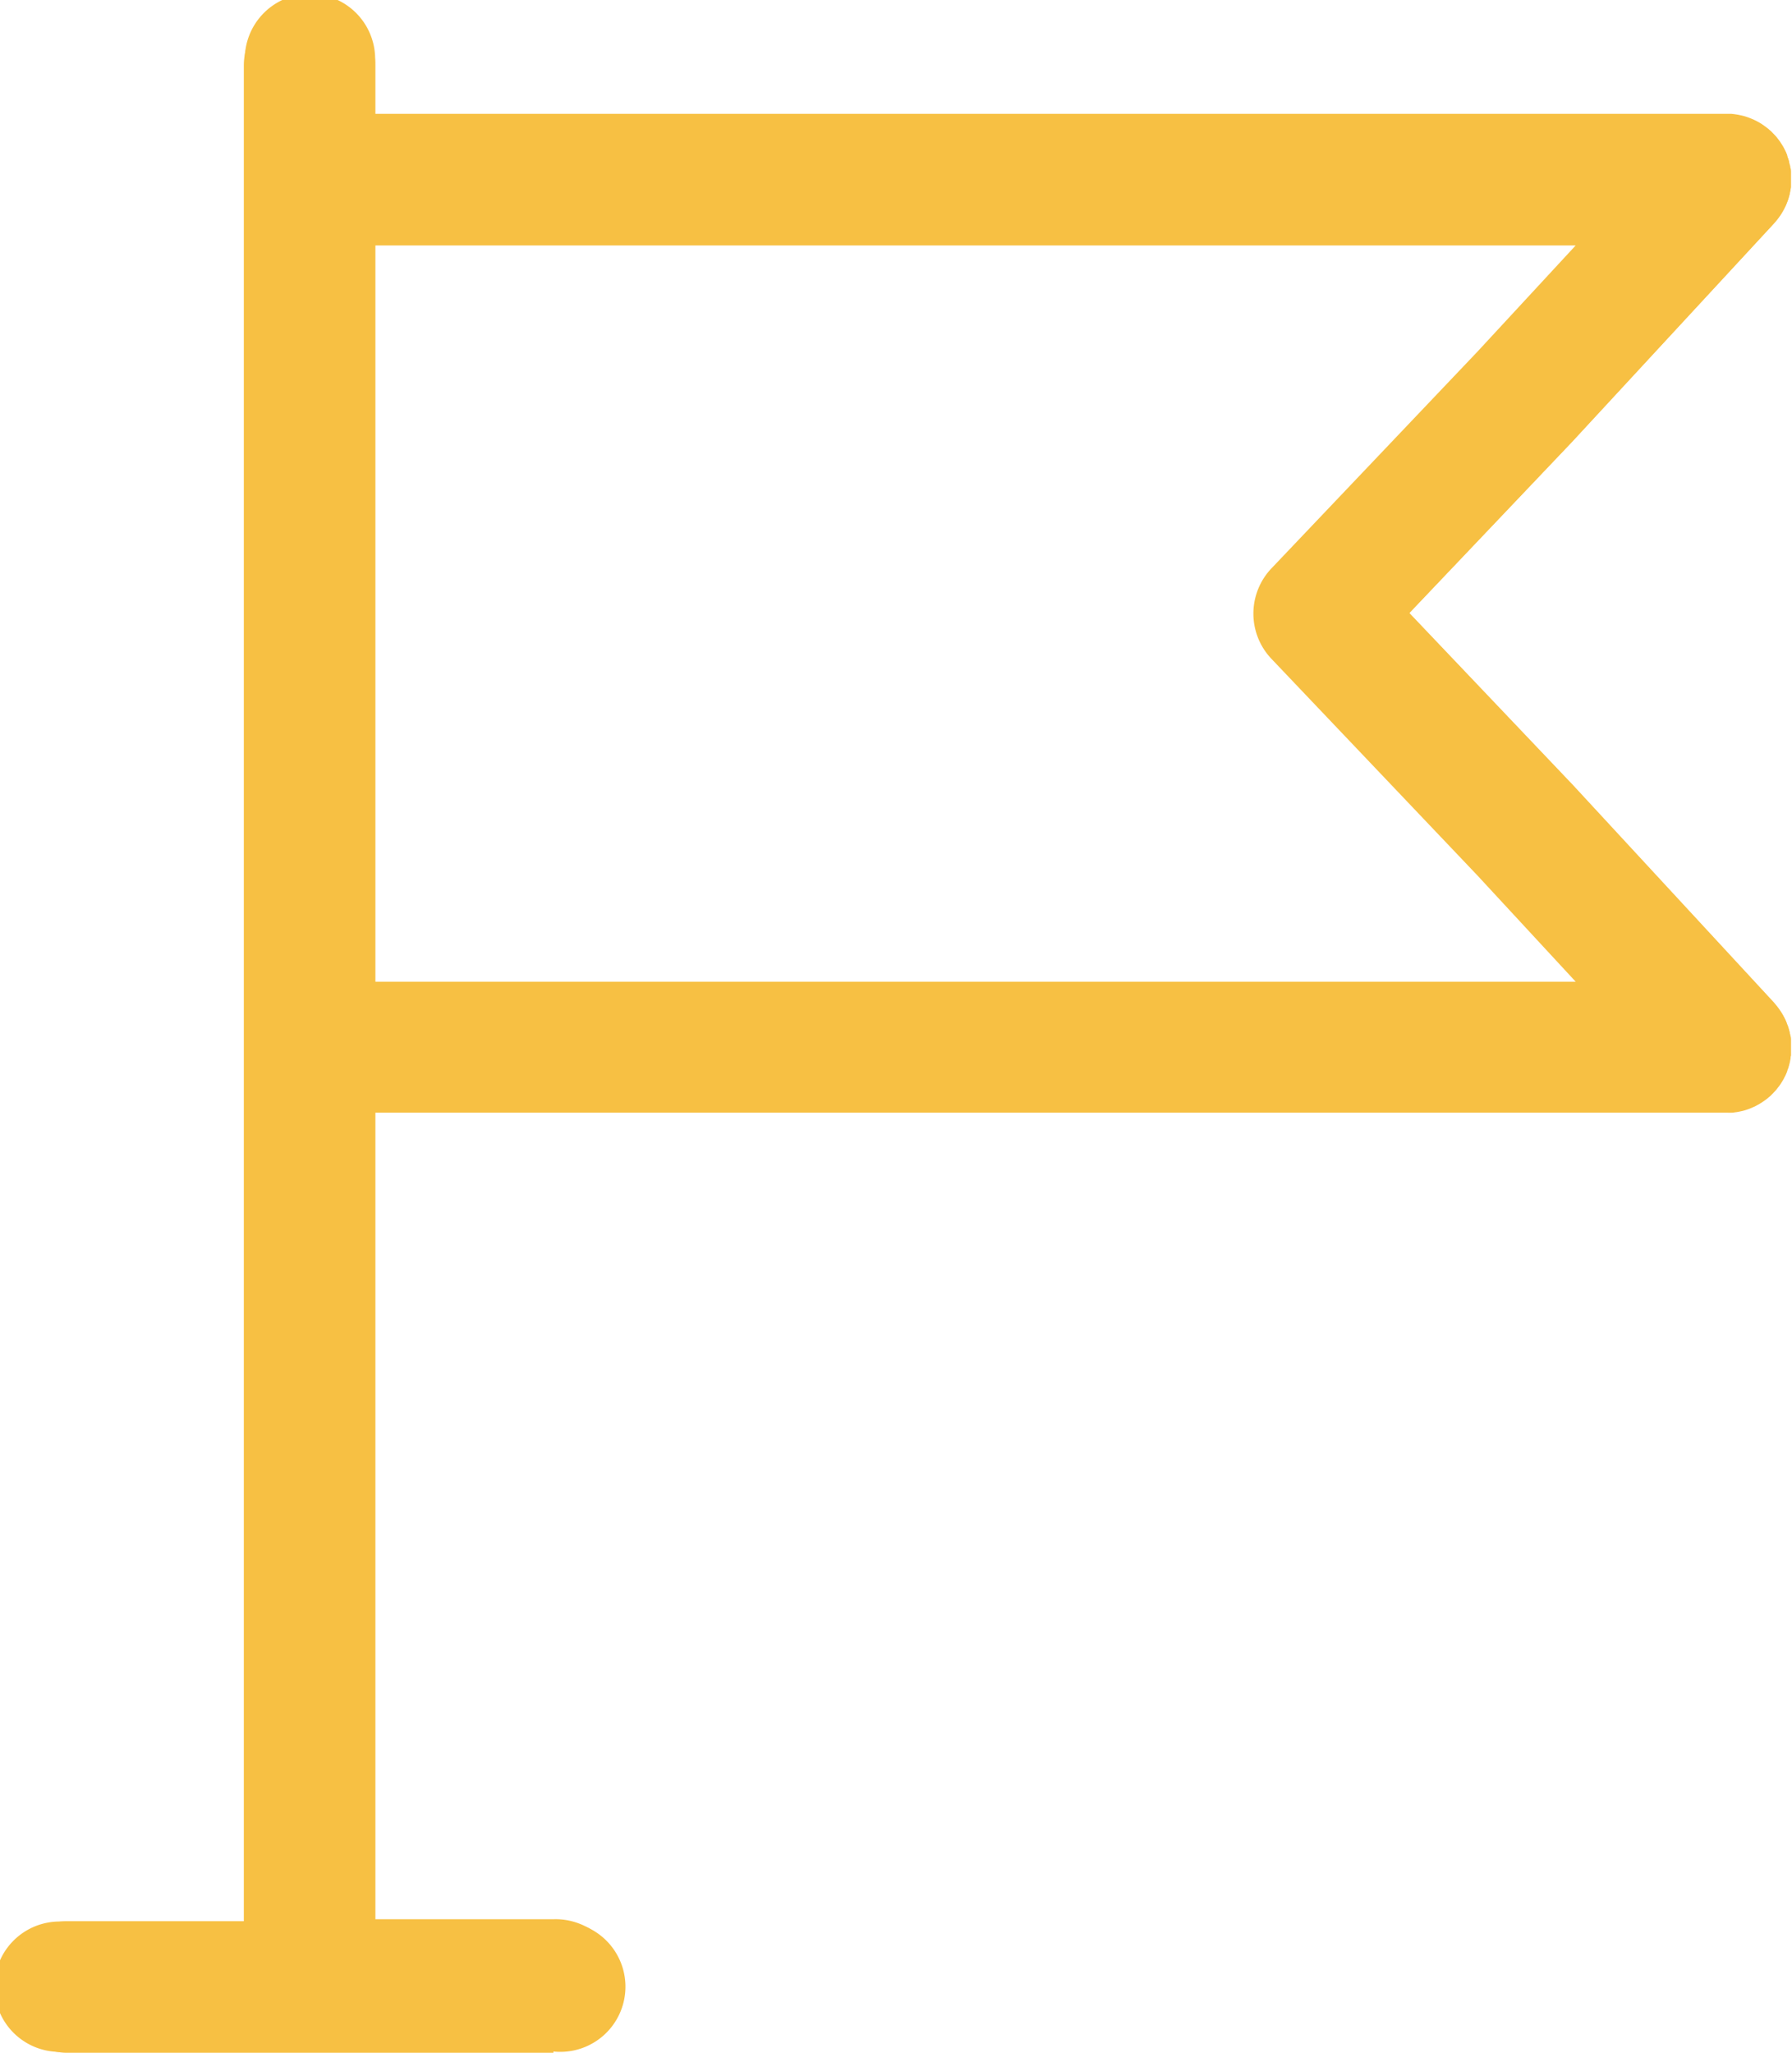 <svg xmlns="http://www.w3.org/2000/svg" width="24.746" height="28.346" viewBox="0 0 24.746 28.346">
  <g id="Group_72" data-name="Group 72" transform="translate(-5827.483 -1131.236)">
    <g id="Group_71" data-name="Group 71">
      <g id="Group_70" data-name="Group 70">
        <path id="Path_245" data-name="Path 245" d="M5852.215,1145.678c0-.017,0-.034,0-.051l0-.039c0-.016,0-.032-.008-.048l-.008-.04-.011-.044-.012-.04-.016-.043-.016-.038-.02-.042-.02-.037-.023-.038-.025-.037-.026-.034-.03-.036-.016-.019-2.772-3-.008-.009-2.262-2.378,2.262-2.379.008-.009,2.772-3,.016-.019.03-.036.026-.035.025-.036.023-.039.02-.037.02-.041.016-.038.016-.043.012-.04.011-.045.008-.04c0-.016.006-.032.008-.047l0-.039c0-.017,0-.034,0-.052v-.037l0-.051,0-.039c0-.016,0-.031-.007-.046s0-.028-.008-.042-.007-.028-.011-.043-.007-.027-.012-.041-.01-.028-.015-.042l-.015-.039-.021-.043-.018-.034-.025-.042-.021-.032c-.009-.013-.019-.026-.029-.038l-.025-.032c-.009-.012-.02-.022-.03-.033l-.032-.033-.012-.012-.019-.016c-.012-.011-.024-.021-.036-.03l-.034-.026-.037-.025-.038-.023-.038-.02-.039-.019-.041-.017-.04-.015-.043-.013-.041-.011-.044-.009-.044-.006-.043-.005-.046,0-.025,0h-18.667v-.675a.9.9,0,1,0-1.791,0v25.633h-2.472a.9.9,0,1,0,0,1.791h6.734a.9.9,0,1,0,0-1.791h-2.471V1146.6h18.667a.872.872,0,0,0,.087,0l.031-.005a.465.465,0,0,0,.053-.008l.037-.008.047-.012.036-.012.045-.017.034-.015a.318.318,0,0,0,.043-.021l.033-.018.041-.025.032-.022.037-.027.032-.027.02-.017.012-.013c.011-.01.022-.021.032-.032s.021-.022.03-.033l.025-.032c.01-.013.02-.025.029-.038l.021-.032.025-.042.018-.035.021-.043.015-.038c0-.014.011-.028.015-.042s.008-.028.012-.042.008-.028.011-.043.005-.027.008-.041,0-.031.007-.046l0-.039,0-.051v-.038Zm-19.561-11.066h16.618l-1.377,1.488-2.844,2.991a.9.9,0,0,0,0,1.235l2.844,2.991,1.377,1.488h-16.618Z" fill="#f7c043"/>
        <path id="Path_246" data-name="Path 246" d="M5835.125,1159.582h-6.734a.909.909,0,0,1,0-1.817h2.459v-25.62a.908.908,0,1,1,1.817,0v.663h18.679l.047,0,.044.005.044.007.044.009.042.01.044.014.041.015.041.017.04.019.039.021.038.023.037.026.035.026a.306.306,0,0,1,.036.03l.008.007.012.009.007.008.005.005.032.033.031.033.023.03,0,0c.01.013.02.026.029.039l.016.025.006.009.025.041.013.026.007.013c.006.013.013.026.018.039l.013.031,0,.014.013.037.011.035,0,.012.01.038.006.037v.006c0,.015.006.031.008.046l0,.036v0l0,.051v.039c0,.017,0,.034,0,.052l0,.039c0,.016,0,.032-.007.048l-.008.041c0,.015-.008.03-.012.045l-.012.041c-.005.015-.011.029-.016.044l-.016.038-.021.042-.02.038-.024.039-.025.037-.026.035-.03.036-.007.008-.009.011-2.781,3.005-2.253,2.371,2.261,2.378,2.773,3,.009.011.007.008.03.037.026.035.025.037.024.039.02.037.021.042.016.039c0,.015.011.029.016.044l.012.04.012.045.008.041c0,.016.005.032.007.048l0,.04c0,.017,0,.035,0,.052h0v.038l0,.052v0l0,.036c0,.016-.005.031-.008.047v.006l-.006.036-.01.039,0,.011-.011.036-.013.037,0,.013-.013.031a.371.371,0,0,1-.018.04l-.007.012-.013.027c-.008.014-.016.027-.025.04l-.006.009-.016.026c-.009.013-.019.026-.029.038l0,0-.023.029c-.01.012-.02.023-.031.034l-.032.033-.005.005-.007.007-.013.011-.008.007-.032.027c-.012.01-.025.019-.038.028l-.032.022-.042.025-.033.019-.044.021-.035.015-.045.017-.006,0-.031.01-.047.012-.01,0-.027.006-.054.008-.012,0-.02,0c-.031,0-.06,0-.088,0h-18.654v11.156h2.458a.909.909,0,1,1,0,1.817Zm-6.734-1.791a.883.883,0,1,0,0,1.765h6.734a.883.883,0,1,0,0-1.765h-2.484v-11.208h18.68a.822.822,0,0,0,.085,0l.019,0h.012l.053-.008.026-.006.01,0a.352.352,0,0,0,.046-.012l.03-.009.006,0,.044-.017.033-.014.043-.021.033-.018.04-.024.031-.022.037-.027.031-.027.009-.007.011-.01.006-.006.007-.006.031-.032c.01-.011.02-.021.029-.033l.023-.028,0,0c.01-.013.02-.025.029-.038l.016-.024,0-.009a.411.411,0,0,0,.024-.04l.013-.025.007-.013c.006-.012.012-.025.018-.038l.012-.03,0-.013.013-.036.01-.034,0-.012.009-.037.007-.035v-.006c0-.015,0-.03.007-.046l0-.035v0a.441.441,0,0,0,0-.05v-.037h0c0-.016,0-.033,0-.05l0-.038c0-.016,0-.032-.007-.047l-.008-.04-.012-.044-.012-.039-.015-.043-.016-.037-.02-.041-.019-.036-.023-.038-.025-.036-.025-.034-.03-.036-.007-.009-.008-.009-2.781-3.005-2.27-2.387,2.279-2.4,2.772-3,.008-.01.007-.009.03-.035.025-.034.025-.036.023-.038.019-.036.02-.041.016-.038.015-.042.012-.04.012-.044.008-.039c0-.016,0-.031.007-.047l0-.038c0-.017,0-.034,0-.051v-.037a.429.429,0,0,0,0-.05v0l0-.035c0-.015,0-.03-.007-.045v-.006l-.007-.035-.009-.037,0-.012-.01-.034-.013-.036,0-.014-.012-.03-.018-.038-.007-.012-.013-.026a.335.335,0,0,0-.024-.039l0-.009-.016-.025-.028-.037,0,0-.023-.029c-.009-.011-.019-.022-.029-.032l-.031-.032-.007-.007-.006-.006-.01-.008-.009-.008-.035-.029-.034-.025-.036-.025-.037-.023-.038-.02-.039-.019-.04-.016-.039-.015-.043-.013-.04-.01-.044-.009-.042-.007-.043,0-.046,0h-18.7v-.688a.883.883,0,1,0-1.766,0v25.646Zm20.91-12.974h-16.66V1134.6h16.66l-1.4,1.509-2.845,2.992a.883.883,0,0,0,0,1.217l2.844,2.991Zm-16.634-.025h16.575l-1.356-1.466-2.844-2.991a.907.907,0,0,1,0-1.252l2.844-2.992,1.356-1.466h-16.575Z" fill="#f7c043"/>
      </g>
    </g>
  </g>
</svg>
